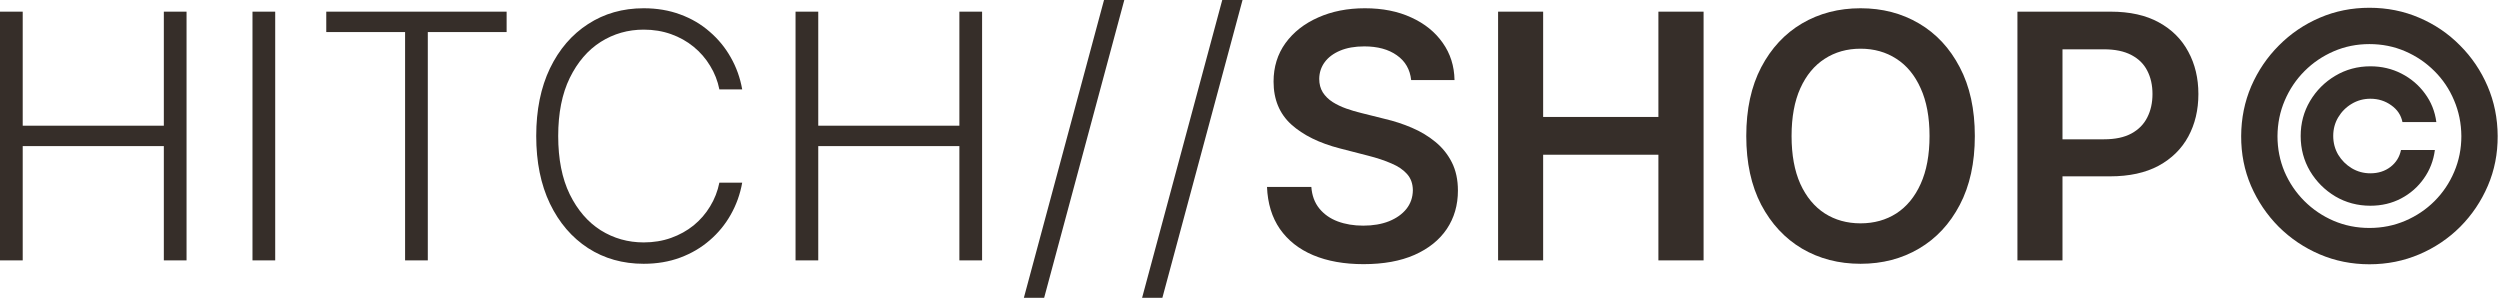 <?xml version="1.0" encoding="UTF-8"?> <svg xmlns="http://www.w3.org/2000/svg" width="731" height="88" viewBox="0 0 731 88" fill="none"><path d="M0 76.136V3.409H6.641V36.754H47.905V3.409H54.545V76.136H47.905V42.72H6.641V76.136H0Z" fill="#362E29"></path><path d="M80.469 3.409V76.136H73.828V3.409H80.469Z" fill="#362E29"></path><path d="M95.401 9.375V3.409H148.136V9.375H125.089V76.136H118.448V9.375H95.401Z" fill="#362E29"></path><path d="M217.019 26.136H210.343C209.846 23.651 208.946 21.354 207.644 19.247C206.365 17.116 204.756 15.258 202.814 13.672C200.873 12.086 198.671 10.855 196.209 9.979C193.747 9.103 191.084 8.665 188.219 8.665C183.626 8.665 179.436 9.86 175.648 12.251C171.884 14.643 168.865 18.158 166.593 22.798C164.344 27.415 163.219 33.073 163.219 39.773C163.219 46.52 164.344 52.202 166.593 56.818C168.865 61.435 171.884 64.939 175.648 67.33C179.436 69.697 183.626 70.881 188.219 70.881C191.084 70.881 193.747 70.443 196.209 69.567C198.671 68.691 200.873 67.472 202.814 65.909C204.756 64.323 206.365 62.465 207.644 60.334C208.946 58.203 209.846 55.895 210.343 53.409H217.019C216.427 56.747 215.314 59.86 213.681 62.749C212.071 65.613 210.011 68.123 207.502 70.277C205.016 72.431 202.151 74.112 198.908 75.32C195.665 76.527 192.102 77.131 188.219 77.131C182.111 77.131 176.69 75.604 171.955 72.55C167.22 69.472 163.503 65.14 160.804 59.553C158.129 53.965 156.792 47.372 156.792 39.773C156.792 32.173 158.129 25.58 160.804 19.993C163.503 14.406 167.22 10.085 171.955 7.031C176.69 3.954 182.111 2.415 188.219 2.415C192.102 2.415 195.665 3.018 198.908 4.226C202.151 5.41 205.016 7.09 207.502 9.268C210.011 11.423 212.071 13.932 213.681 16.797C215.314 19.662 216.427 22.775 217.019 26.136Z" fill="#362E29"></path><path d="M232.617 76.136V3.409H239.258V36.754H280.522V3.409H287.163V76.136H280.522V42.72H239.258V76.136H232.617Z" fill="#362E29"></path><path d="M328.746 0L305.309 87.074H299.379L322.816 0H328.746Z" fill="#362E29"></path><path d="M363.317 0L339.879 87.074H333.949L357.386 0H363.317Z" fill="#362E29"></path><path d="M412.624 23.402C412.293 20.301 410.896 17.886 408.434 16.158C405.996 14.43 402.823 13.565 398.917 13.565C396.171 13.565 393.815 13.98 391.85 14.808C389.885 15.637 388.382 16.761 387.34 18.182C386.299 19.602 385.766 21.224 385.742 23.047C385.742 24.562 386.085 25.876 386.772 26.989C387.482 28.101 388.441 29.048 389.648 29.829C390.856 30.587 392.193 31.226 393.661 31.747C395.129 32.268 396.609 32.706 398.1 33.061L404.918 34.766C407.665 35.405 410.304 36.269 412.837 37.358C415.394 38.447 417.679 39.82 419.691 41.477C421.727 43.135 423.337 45.135 424.521 47.479C425.704 49.822 426.296 52.569 426.296 55.717C426.296 59.979 425.207 63.731 423.029 66.974C420.851 70.194 417.702 72.715 413.583 74.538C409.487 76.338 404.528 77.237 398.704 77.237C393.046 77.237 388.133 76.361 383.967 74.609C379.824 72.858 376.58 70.301 374.237 66.939C371.916 63.577 370.662 59.481 370.472 54.652H383.434C383.623 57.185 384.405 59.292 385.778 60.973C387.151 62.654 388.938 63.909 391.14 64.737C393.365 65.566 395.851 65.98 398.597 65.98C401.462 65.98 403.971 65.554 406.126 64.702C408.304 63.826 410.008 62.618 411.239 61.08C412.47 59.517 413.098 57.694 413.121 55.611C413.098 53.717 412.541 52.154 411.452 50.923C410.363 49.669 408.836 48.627 406.871 47.798C404.93 46.946 402.657 46.188 400.053 45.526L391.779 43.395C385.79 41.856 381.055 39.524 377.575 36.399C374.118 33.251 372.39 29.072 372.39 23.864C372.39 19.579 373.55 15.826 375.87 12.607C378.214 9.387 381.398 6.889 385.423 5.114C389.447 3.314 394.004 2.415 399.094 2.415C404.255 2.415 408.777 3.314 412.66 5.114C416.566 6.889 419.632 9.363 421.857 12.536C424.083 15.684 425.231 19.306 425.302 23.402H412.624Z" fill="#362E29"></path><path d="M438.042 76.136V3.409H451.216V34.197H484.917V3.409H498.127V76.136H484.917V45.242H451.216V76.136H438.042Z" fill="#362E29"></path><path d="M577.441 39.773C577.441 47.609 575.974 54.321 573.038 59.908C570.126 65.471 566.149 69.733 561.106 72.692C556.087 75.651 550.394 77.131 544.025 77.131C537.657 77.131 531.951 75.651 526.909 72.692C521.89 69.709 517.913 65.436 514.977 59.872C512.065 54.285 510.609 47.585 510.609 39.773C510.609 31.937 512.065 25.237 514.977 19.673C517.913 14.086 521.89 9.813 526.909 6.854C531.951 3.894 537.657 2.415 544.025 2.415C550.394 2.415 556.087 3.894 561.106 6.854C566.149 9.813 570.126 14.086 573.038 19.673C575.974 25.237 577.441 31.937 577.441 39.773ZM564.196 39.773C564.196 34.257 563.332 29.605 561.603 25.817C559.899 22.005 557.531 19.129 554.501 17.188C551.471 15.223 547.979 14.24 544.025 14.24C540.072 14.24 536.58 15.223 533.549 17.188C530.519 19.129 528.14 22.005 526.412 25.817C524.707 29.605 523.855 34.257 523.855 39.773C523.855 45.289 524.707 49.953 526.412 53.764C528.14 57.552 530.519 60.428 533.549 62.394C536.58 64.335 540.072 65.305 544.025 65.305C547.979 65.305 551.471 64.335 554.501 62.394C557.531 60.428 559.899 57.552 561.603 53.764C563.332 49.953 564.196 45.289 564.196 39.773Z" fill="#362E29"></path><path d="M589.897 76.136V3.409H617.17C622.757 3.409 627.444 4.451 631.232 6.534C635.044 8.617 637.92 11.482 639.862 15.128C641.826 18.75 642.809 22.869 642.809 27.486C642.809 32.15 641.826 36.293 639.862 39.915C637.897 43.537 634.996 46.39 631.161 48.473C627.326 50.533 622.603 51.562 616.992 51.562H598.917V40.731H615.217C618.484 40.731 621.159 40.163 623.242 39.027C625.326 37.891 626.864 36.328 627.859 34.34C628.877 32.351 629.386 30.066 629.386 27.486C629.386 24.905 628.877 22.633 627.859 20.668C626.864 18.703 625.314 17.176 623.207 16.087C621.123 14.974 618.436 14.418 615.146 14.418H603.072V76.136H589.897Z" fill="#362E29"></path><path d="M672.718 39.773C672.718 36.032 673.63 32.623 675.453 29.546C677.299 26.444 679.761 23.982 682.839 22.159C685.94 20.312 689.361 19.389 693.102 19.389C696.393 19.389 699.423 20.099 702.193 21.52C704.963 22.94 707.247 24.882 709.047 27.344C710.869 29.806 711.982 32.588 712.385 35.689H702.477C702.074 33.677 700.985 32.043 699.21 30.788C697.434 29.51 695.398 28.871 693.102 28.871C691.113 28.871 689.29 29.368 687.633 30.362C686 31.333 684.686 32.647 683.691 34.304C682.721 35.938 682.235 37.749 682.235 39.737C682.235 41.749 682.721 43.584 683.691 45.242C684.686 46.875 686 48.189 687.633 49.183C689.29 50.178 691.113 50.675 693.102 50.675C695.398 50.675 697.363 50.047 698.997 48.793C700.63 47.514 701.648 45.869 702.051 43.856H711.958C711.556 46.958 710.479 49.74 708.727 52.202C706.999 54.664 704.785 56.605 702.086 58.026C699.387 59.446 696.393 60.156 693.102 60.156C689.361 60.156 685.94 59.245 682.839 57.422C679.761 55.575 677.299 53.113 675.453 50.035C673.63 46.934 672.718 43.513 672.718 39.773ZM692.818 77.273C687.657 77.273 682.804 76.302 678.258 74.361C673.736 72.419 669.747 69.733 666.291 66.3C662.858 62.843 660.159 58.854 658.194 54.332C656.253 49.811 655.294 44.957 655.318 39.773C655.341 34.588 656.324 29.735 658.265 25.213C660.23 20.691 662.929 16.714 666.362 13.281C669.795 9.825 673.772 7.126 678.294 5.185C682.815 3.243 687.657 2.273 692.818 2.273C698.002 2.273 702.856 3.243 707.378 5.185C711.923 7.126 715.9 9.825 719.309 13.281C722.742 16.714 725.429 20.691 727.37 25.213C729.312 29.735 730.294 34.588 730.318 39.773C730.341 44.957 729.383 49.811 727.441 54.332C725.5 58.854 722.813 62.843 719.38 66.3C715.948 69.733 711.958 72.419 707.413 74.361C702.868 76.302 698.002 77.273 692.818 77.273ZM692.818 66.655C696.535 66.655 700.027 65.956 703.294 64.56C706.561 63.163 709.413 61.245 711.852 58.807C714.314 56.345 716.232 53.492 717.605 50.249C719.002 46.981 719.7 43.501 719.7 39.808C719.676 36.091 718.966 32.599 717.569 29.332C716.196 26.065 714.279 23.213 711.816 20.774C709.354 18.312 706.502 16.383 703.258 14.986C700.015 13.589 696.535 12.891 692.818 12.891C689.125 12.891 685.656 13.589 682.413 14.986C679.17 16.383 676.317 18.312 673.855 20.774C671.393 23.236 669.463 26.101 668.066 29.368C666.67 32.611 665.959 36.091 665.936 39.808C665.936 43.478 666.622 46.946 667.995 50.213C669.392 53.456 671.322 56.309 673.784 58.771C676.246 61.233 679.099 63.163 682.342 64.56C685.609 65.956 689.101 66.655 692.818 66.655Z" fill="#362E29"></path></svg> 